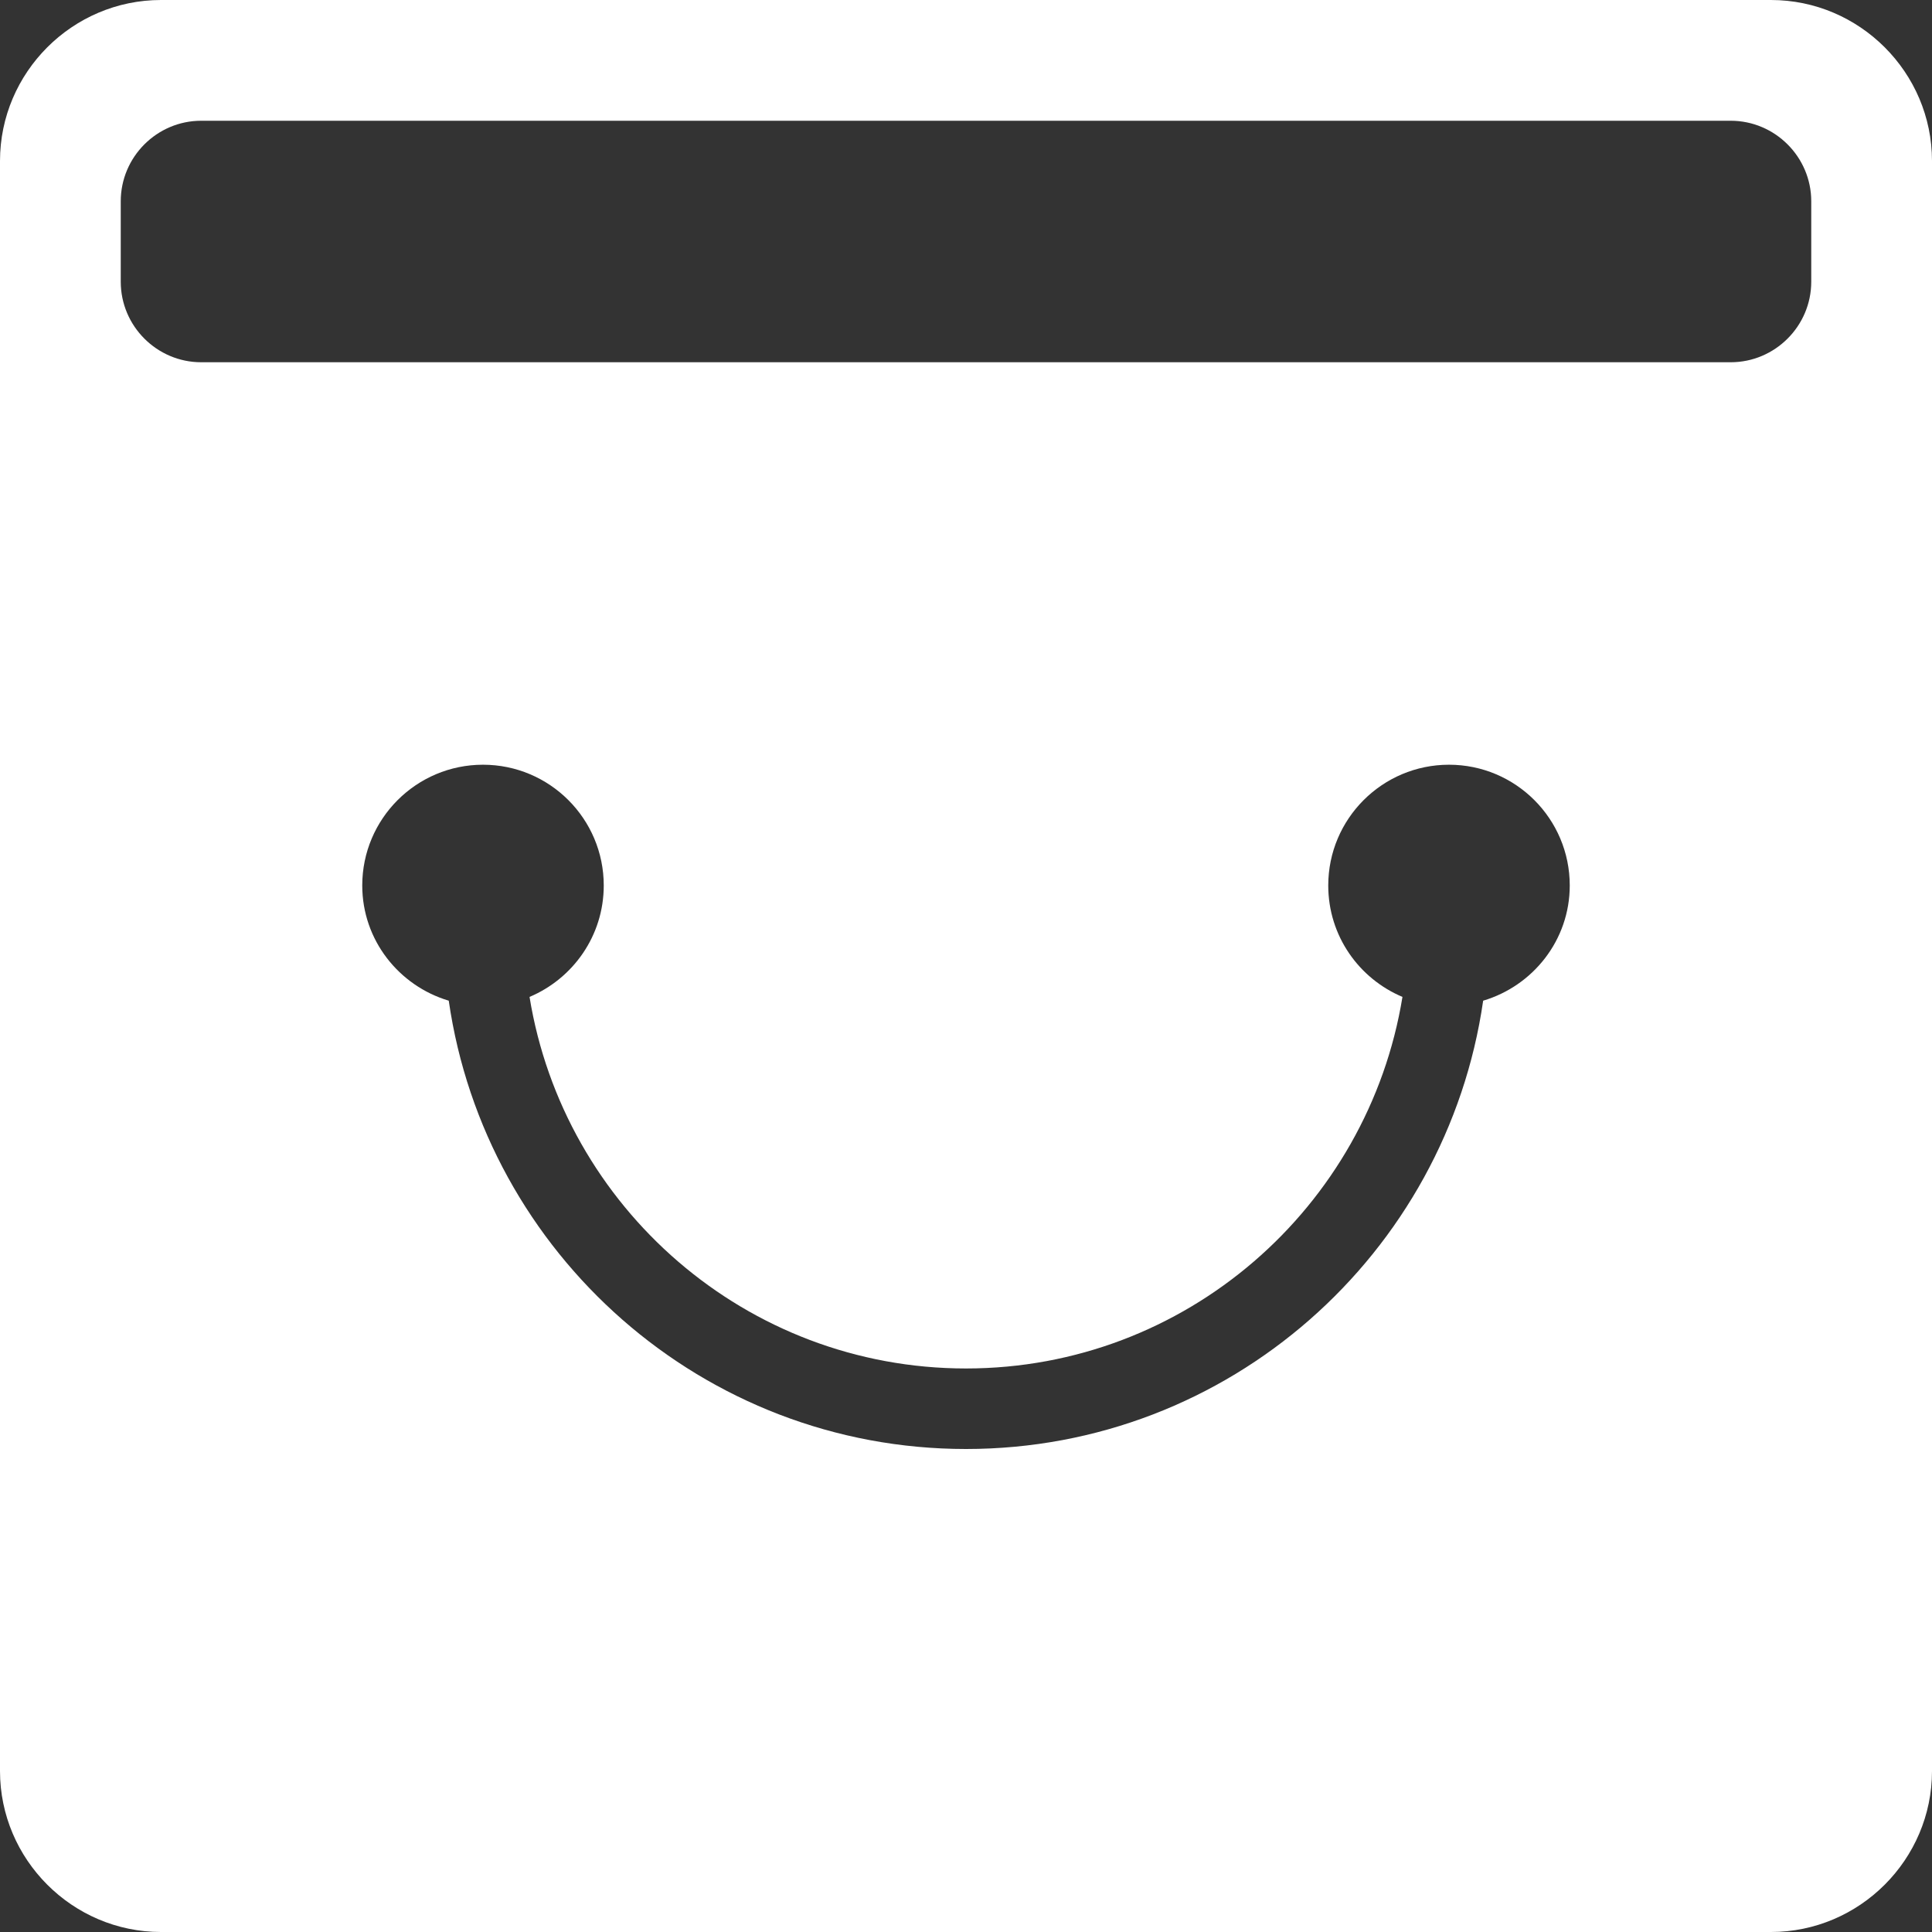 <?xml version="1.0" encoding="UTF-8"?>
<svg width="22px" height="22px" viewBox="0 0 22 22" version="1.1" xmlns="http://www.w3.org/2000/svg" xmlns:xlink="http://www.w3.org/1999/xlink">
    <rect x="0" y="0" width="22" height="22" fill="#333333" stroke="none"/>
    <title>形状</title>
    <g id="新增页面" stroke="none" stroke-width="1" fill="none" fill-rule="evenodd">
        <g id="政务解决方案" transform="translate(-1086, -750)" fill="#FFFFFF" fill-rule="nonzero">
            <g id="编组-9" transform="translate(406.477, 742)">
                <path d="M699.689,8 L681.356,8 C680.348,8 679.523,8.825 679.523,9.833 L679.523,28.167 C679.523,29.175 680.348,30 681.356,30 L699.689,30 C700.698,30 701.523,29.175 701.523,28.167 L701.523,9.833 C701.523,8.825 700.698,8 699.689,8 Z M696.412,19.395 C695.997,22.277 693.519,24.5 690.523,24.5 C687.529,24.5 685.049,22.277 684.633,19.395 C684.066,19.226 683.648,18.705 683.648,18.083 C683.648,17.324 684.264,16.708 685.023,16.708 C685.782,16.708 686.398,17.324 686.398,18.083 C686.398,18.656 686.048,19.143 685.553,19.352 C685.942,21.747 688.019,23.583 690.523,23.583 C693.026,23.583 695.103,21.747 695.493,19.352 C694.997,19.143 694.648,18.656 694.648,18.083 C694.648,17.324 695.264,16.708 696.023,16.708 C696.782,16.708 697.398,17.324 697.398,18.083 C697.398,18.705 696.98,19.226 696.412,19.395 Z M700.148,11.208 C700.148,11.713 699.735,12.125 699.231,12.125 L681.814,12.125 C681.31,12.125 680.898,11.713 680.898,11.208 L680.898,10.292 C680.898,9.787 681.31,9.375 681.814,9.375 L699.231,9.375 C699.735,9.375 700.148,9.787 700.148,10.292 L700.148,11.208 Z" id="形状"></path>
            </g>
        </g>
    </g>
</svg>